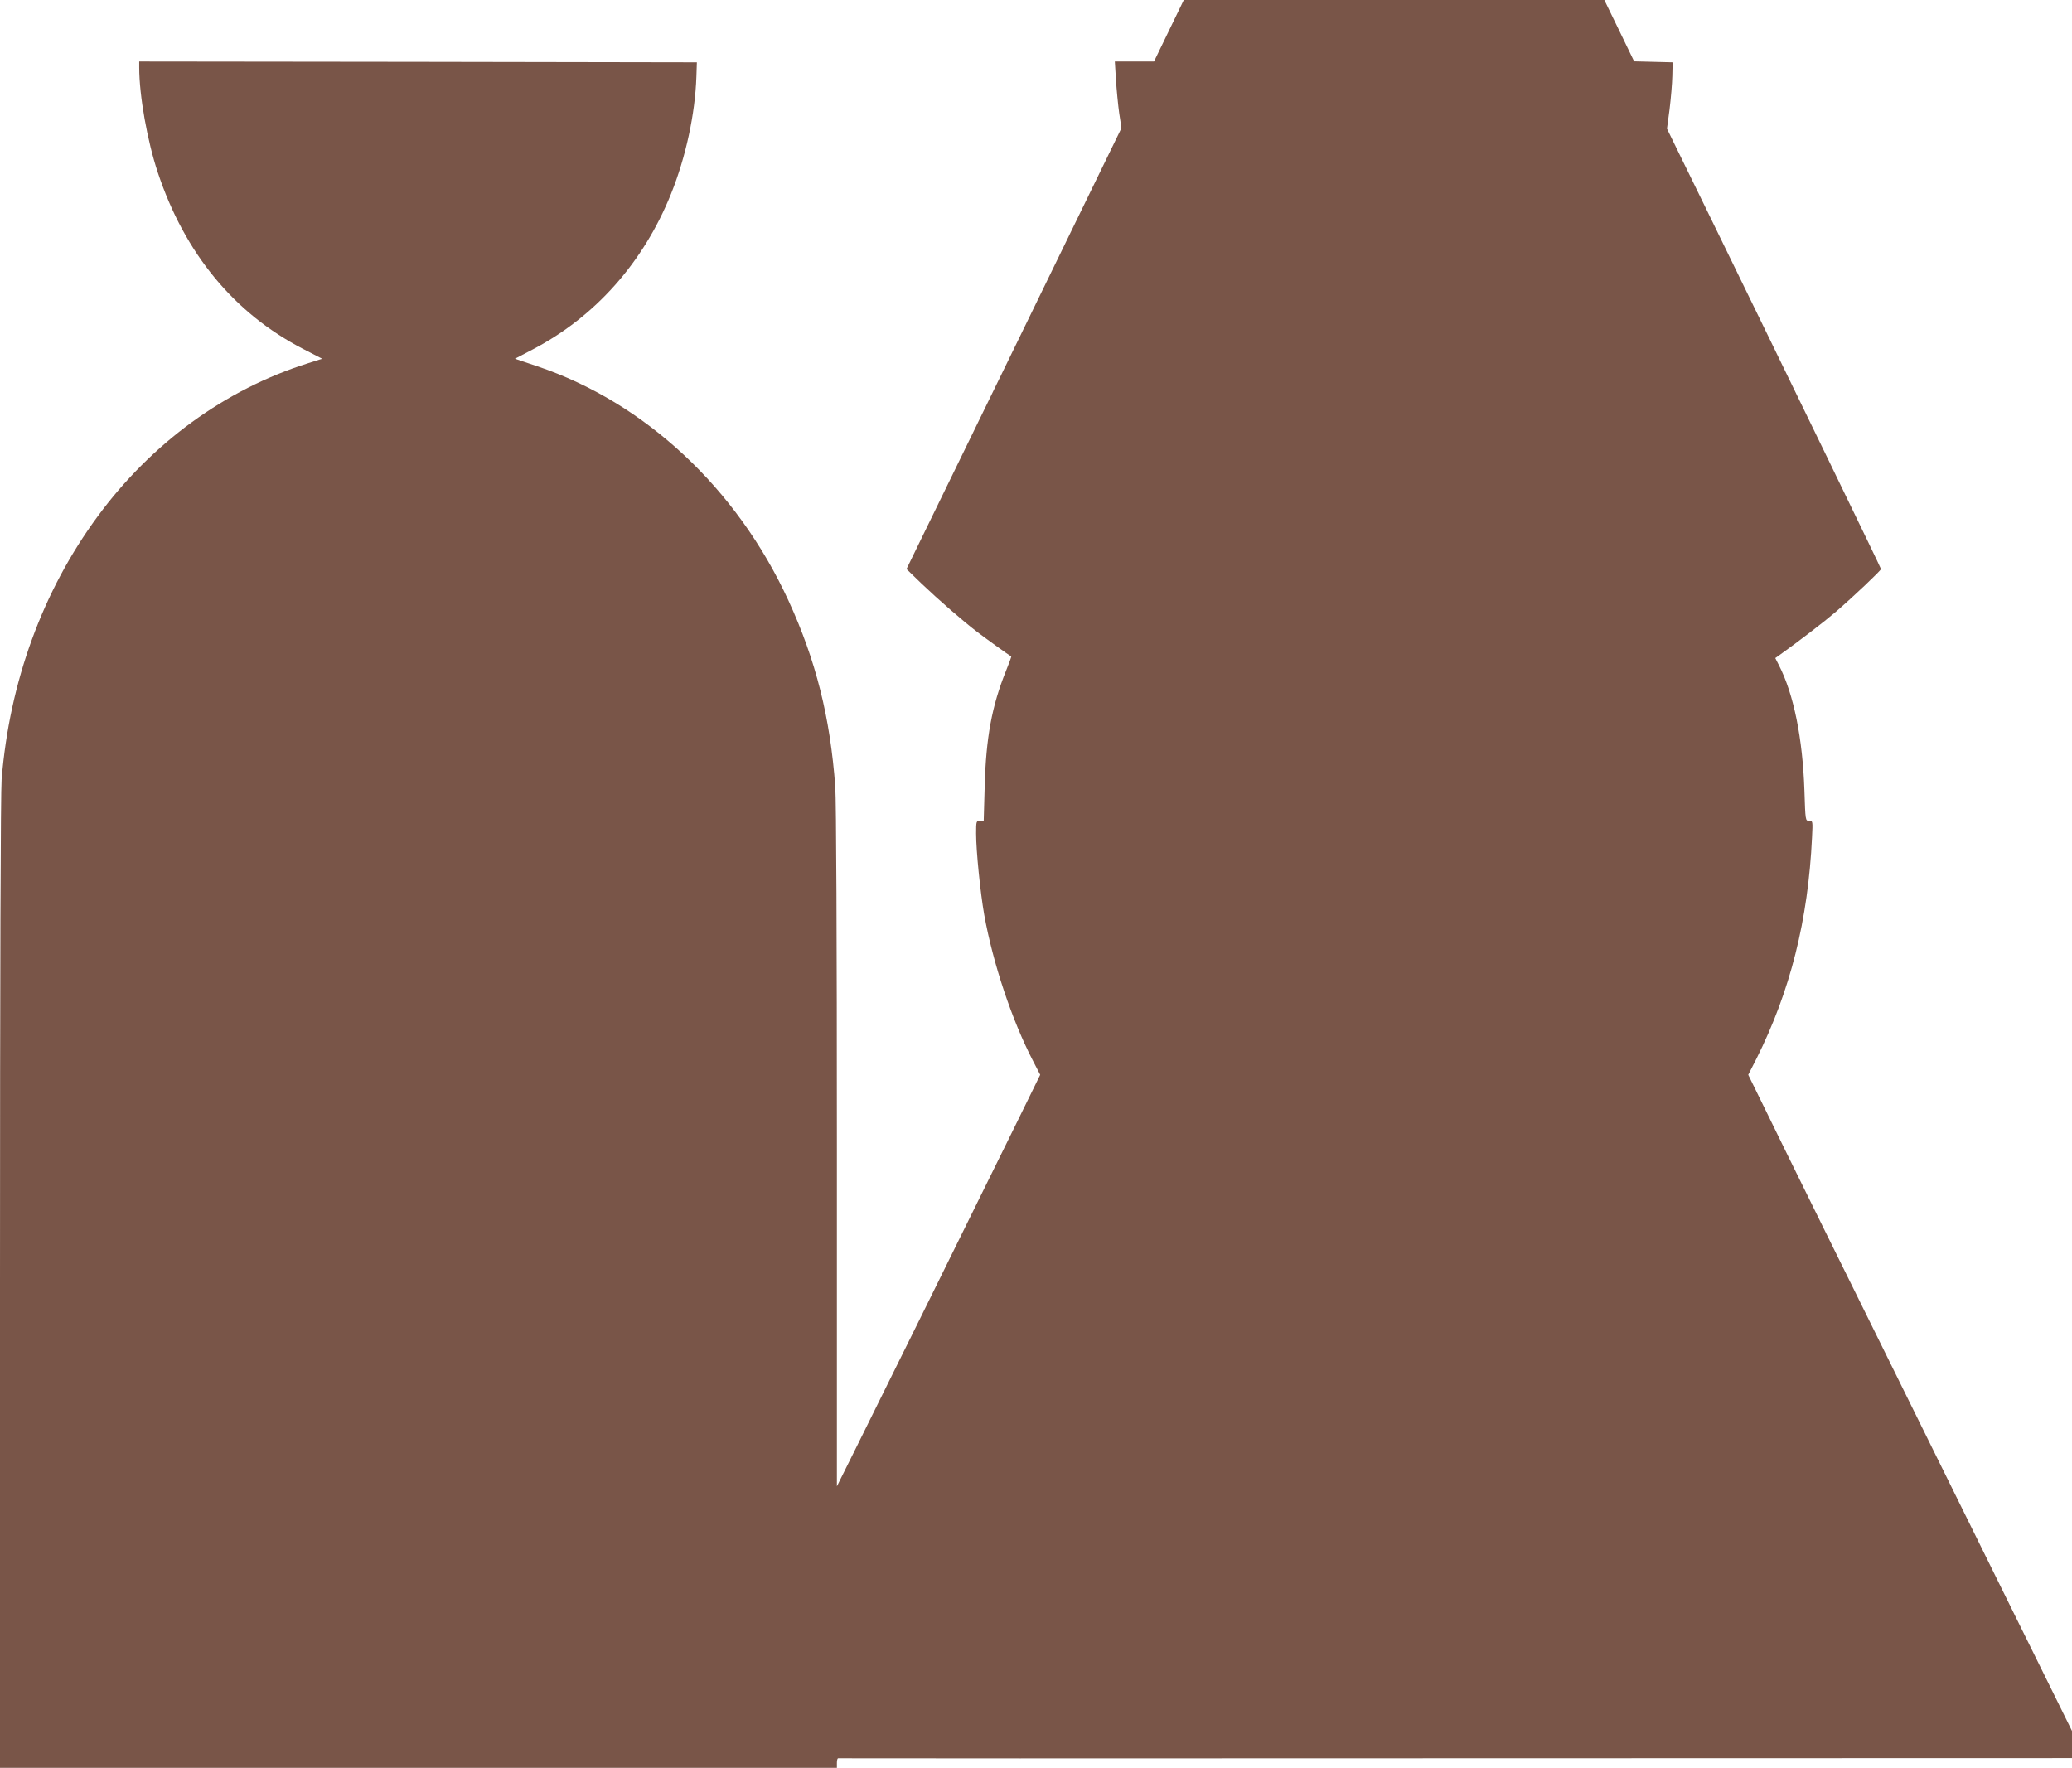 <?xml version="1.0" standalone="no"?>
<!DOCTYPE svg PUBLIC "-//W3C//DTD SVG 20010904//EN"
 "http://www.w3.org/TR/2001/REC-SVG-20010904/DTD/svg10.dtd">
<svg version="1.0" xmlns="http://www.w3.org/2000/svg"
 width="1280pt" height="1092pt" viewBox="0 0 1280 1092"
 preserveAspectRatio="xMidYMid meet">
<g transform="translate(0,1092) scale(0.1,-0.1)"
fill="#795548" stroke="none">
<path d="M7221 10730 l-92 -190 -121 0 -121 0 7 -114 c4 -62 13 -155 20 -205
l14 -92 -308 -632 c-169 -348 -468 -960 -664 -1362 l-356 -730 92 -89 c107
-102 254 -230 348 -302 50 -38 191 -140 207 -149 2 -1 -13 -40 -32 -88 -88
-218 -124 -415 -132 -714 l-6 -213 -23 0 c-23 0 -24 -3 -24 -78 0 -109 26
-364 50 -502 54 -300 171 -652 303 -906 l43 -83 -161 -328 c-337 -684 -867
-1757 -979 -1981 l-116 -233 0 2088 c0 1318 -4 2141 -10 2233 -31 428 -120
783 -290 1152 -319 693 -886 1221 -1549 1445 l-140 47 107 56 c388 202 687
538 858 964 91 227 148 491 156 721 l3 90 -1722 3 -1723 2 0 -37 c0 -174 50
-454 115 -649 166 -499 471 -869 897 -1089 l118 -61 -88 -28 c-510 -161 -964
-491 -1299 -946 -340 -462 -544 -1022 -593 -1624 -6 -85 -10 -1151 -10 -3117
l0 -2989 2585 0 2585 0 0 30 c0 17 3 29 8 29 4 -1 1720 -1 3815 0 l3807 1 0
84 0 84 -871 1763 c-480 970 -930 1882 -1000 2027 l-129 263 51 100 c209 417
319 857 343 1366 5 102 5 103 -18 103 -23 0 -23 0 -29 188 -11 321 -66 594
-157 772 l-23 45 24 17 c122 87 279 208 349 268 108 93 280 256 280 265 0 7
-518 1074 -1080 2225 l-242 495 16 120 c8 66 16 158 17 205 l2 85 -119 3 -119
3 -92 190 -92 189 -1299 0 -1299 0 -92 -190z"/>
</g>
</svg>
